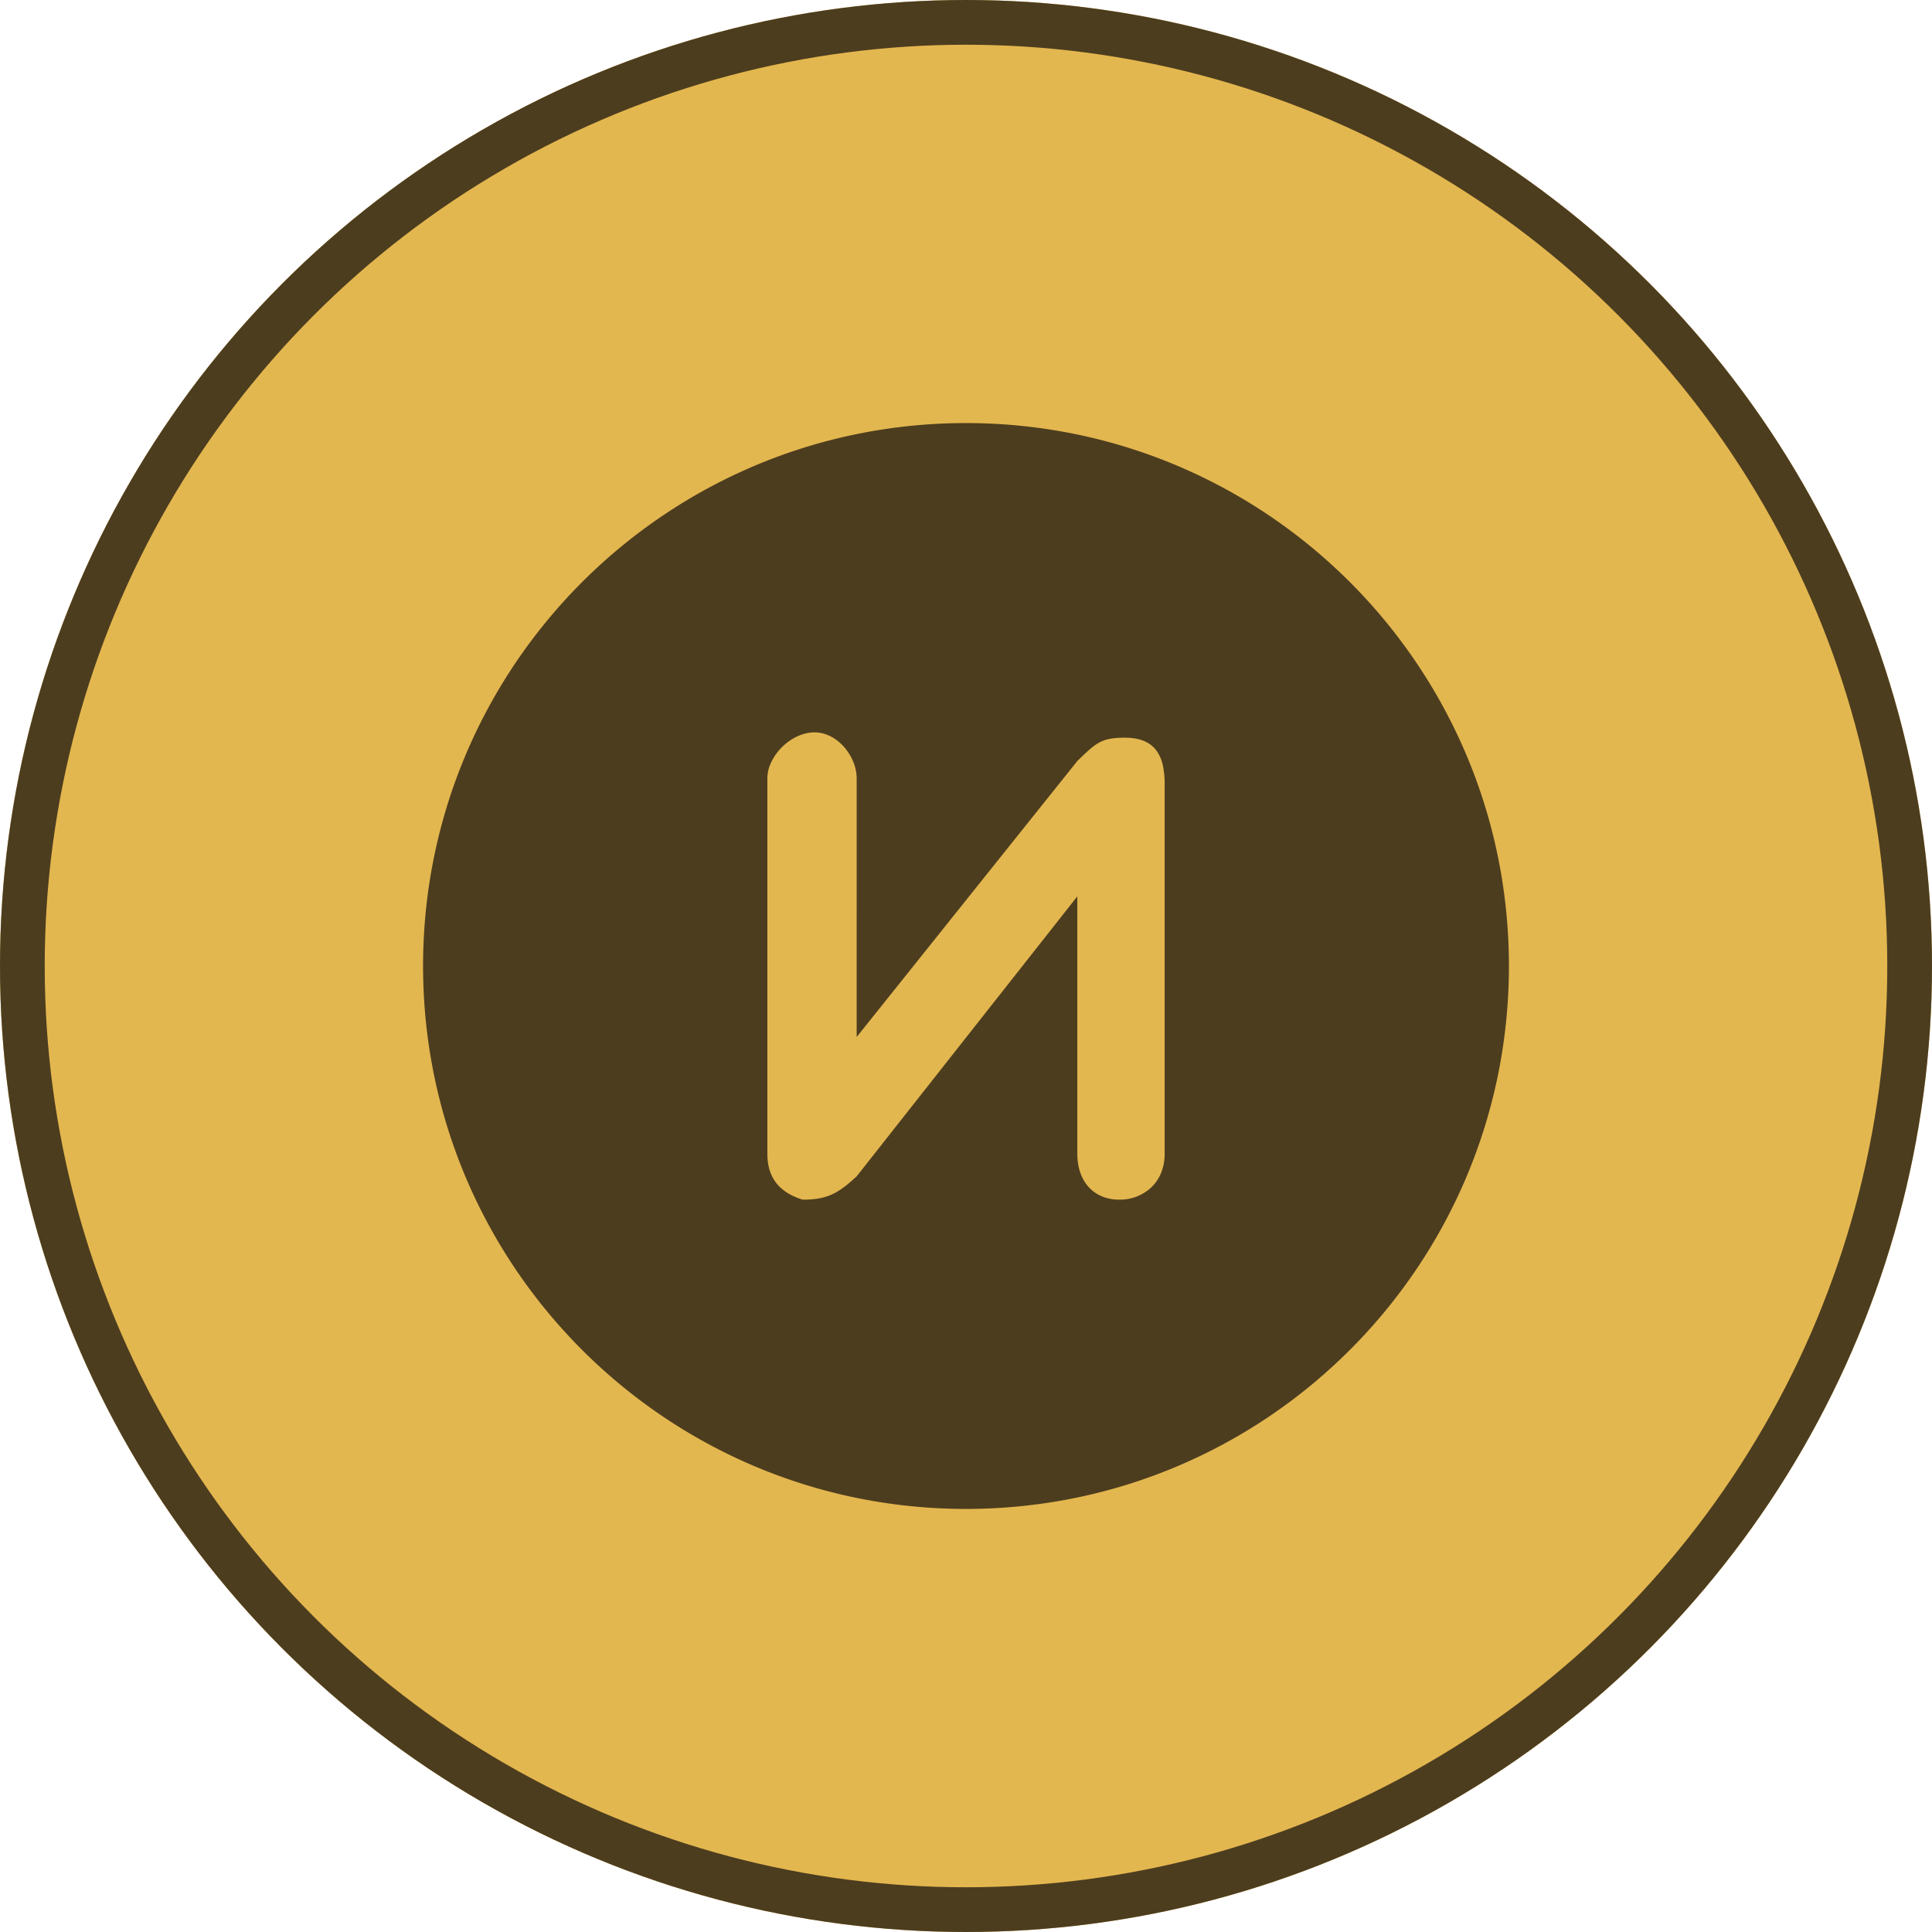<svg xmlns="http://www.w3.org/2000/svg" xmlns:xlink="http://www.w3.org/1999/xlink" width="1080" height="1080" viewBox="0 0 1080 1080">
  <defs>
    <clipPath id="clip-logosvg">
      <rect width="1080" height="1080"/>
    </clipPath>
  </defs>
  <g id="logosvg" clip-path="url(#clip-logosvg)">
    <g id="Ellipse_3" data-name="Ellipse 3" fill="#e3b74f" stroke="#4d3d1f" stroke-width="25">
      <circle cx="540" cy="540" r="540" stroke="none"/>
      <circle cx="540" cy="540" r="527.5" fill="none"/>
    </g>
    <path id="Subtraction_1" data-name="Subtraction 1" d="M-21058-958.5a305.745,305.745,0,0,1-61.166-6.166,301.877,301.877,0,0,1-56.969-17.684,303.433,303.433,0,0,1-51.555-27.982,305.657,305.657,0,0,1-44.918-37.059,305.423,305.423,0,0,1-37.059-44.917,303.518,303.518,0,0,1-27.984-51.553,301.937,301.937,0,0,1-17.684-56.97A305.6,305.6,0,0,1-21361.5-1262a305.6,305.6,0,0,1,6.168-61.166,301.947,301.947,0,0,1,17.684-56.971,303.548,303.548,0,0,1,27.984-51.554,305.4,305.4,0,0,1,37.059-44.917,305.641,305.641,0,0,1,44.918-37.06,303.448,303.448,0,0,1,51.555-27.983,301.838,301.838,0,0,1,56.969-17.684A305.732,305.732,0,0,1-21058-1565.5a305.766,305.766,0,0,1,61.168,6.166,301.971,301.971,0,0,1,56.969,17.684,303.514,303.514,0,0,1,51.555,27.983,305.72,305.72,0,0,1,44.916,37.06,305.542,305.542,0,0,1,37.061,44.917,303.708,303.708,0,0,1,27.984,51.554,302.092,302.092,0,0,1,17.686,56.971A305.89,305.89,0,0,1-20754.5-1262a305.887,305.887,0,0,1-6.166,61.166,302.08,302.08,0,0,1-17.686,56.97,303.674,303.674,0,0,1-27.984,51.553,305.559,305.559,0,0,1-37.061,44.917,305.721,305.721,0,0,1-44.916,37.059,303.5,303.5,0,0,1-51.555,27.982,302.01,302.01,0,0,1-56.969,17.684A305.779,305.779,0,0,1-21058-958.5Zm62.229-342.437V-1157.1c0,15.62,9.217,25.712,23.48,25.712a25.656,25.656,0,0,0,17.707-6.707c4.99-4.7,7.631-11.27,7.631-19v-206.078a53.377,53.377,0,0,0-.768-9.792,23.266,23.266,0,0,0-3.143-8.466c-3.537-5.517-9.572-8.2-18.447-8.2-12.928,0-16.068,3.028-25.391,12.015-.152.148-.307.3-.465.448-.2.191-.4.385-.6.582l-123.346,154.276V-1366.9a24.858,24.858,0,0,0-1.885-9.206,29.59,29.59,0,0,0-5.1-8.262c-4.588-5.239-10.6-8.244-16.486-8.244-6.314,0-12.975,3-18.262,8.244a30.145,30.145,0,0,0-5.949,8.262,21.259,21.259,0,0,0-2.246,9.206v209.8c0,13.216,6.459,21.626,19.748,25.712,6.779,0,11.543-.822,15.932-2.748,4.293-1.884,8.424-4.868,14.252-10.3l123.346-156.509Z" transform="translate(21598 1802.002)" fill="#100c0c" opacity="0.71"/>
  </g>
</svg>
